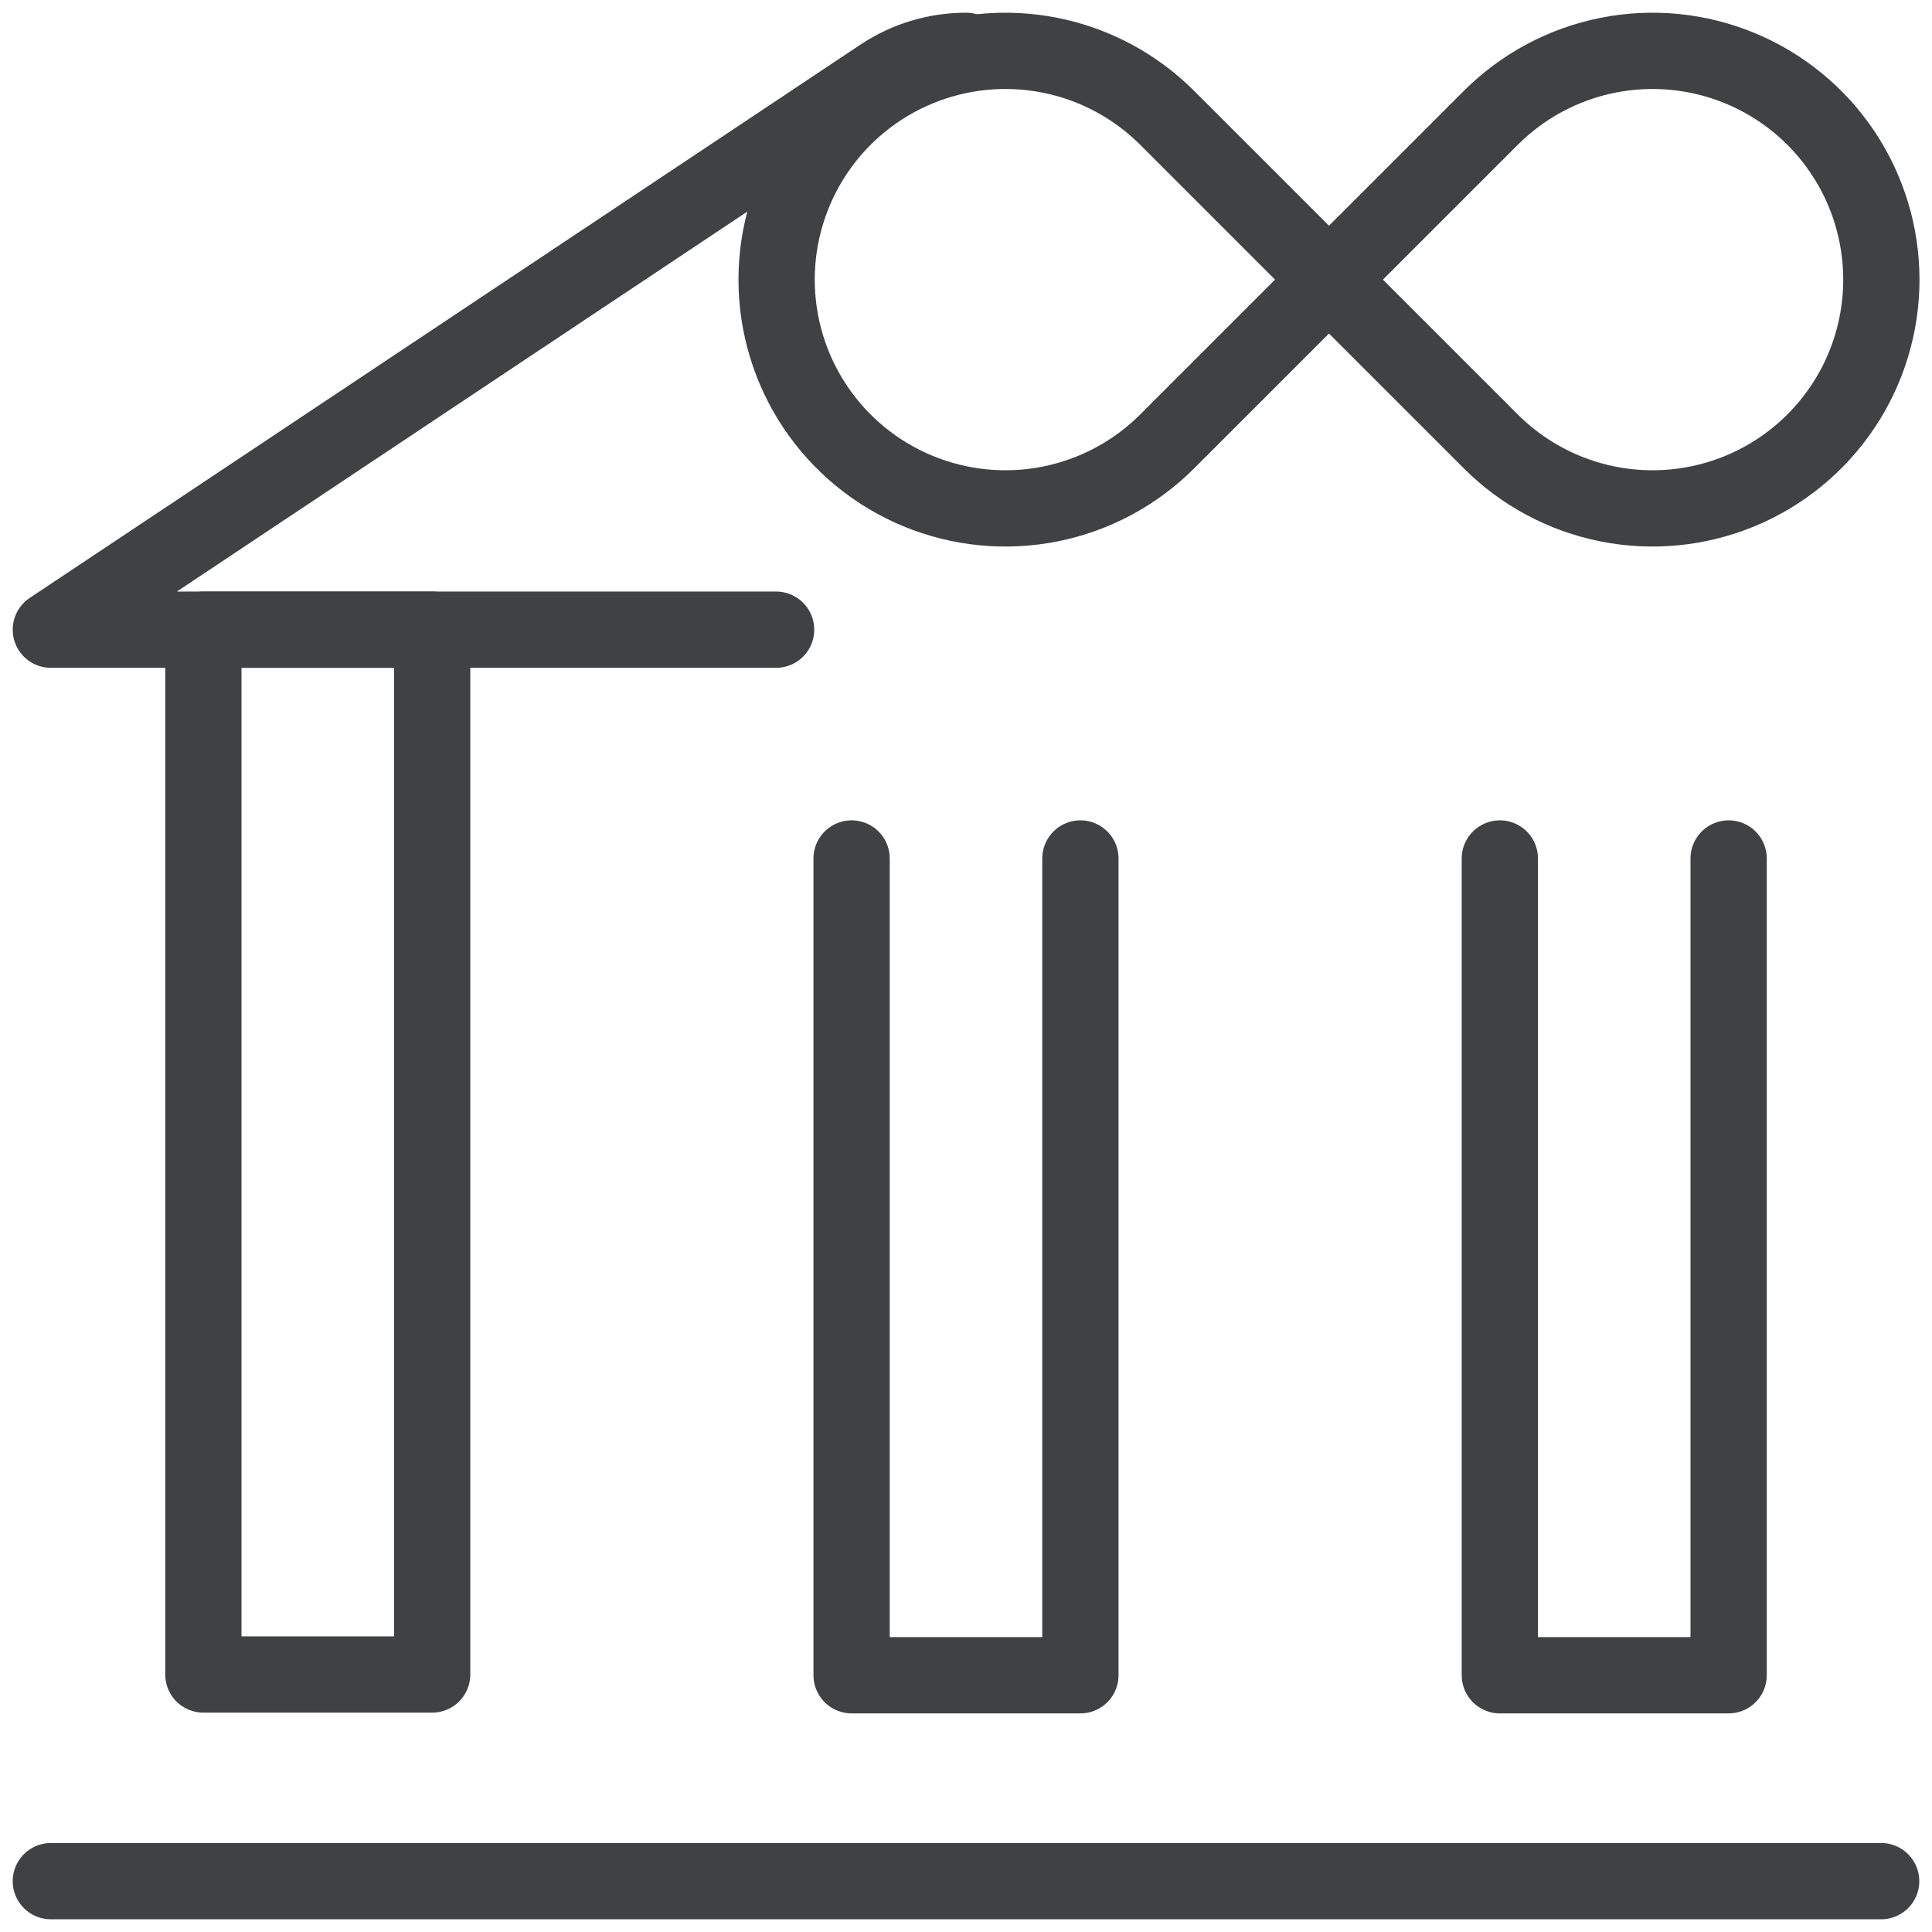 <svg width="38" height="38" viewBox="0 0 38 38" fill="none" xmlns="http://www.w3.org/2000/svg">
<path d="M8.5 12.385H4V32.935H8.5V12.385Z" stroke="#3F4143" stroke-width="1.5" stroke-linecap="round" stroke-linejoin="round"/>
<path d="M34 16.885V32.95H29.5V16.885" stroke="#3F4143" stroke-width="1.5" stroke-linecap="round" stroke-linejoin="round"/>
<path d="M21.25 16.885V32.95H16.75V16.885" stroke="#3F4143" stroke-width="1.5" stroke-linecap="round" stroke-linejoin="round"/>
<path d="M1 37H37" stroke="#3F4143" stroke-width="1.5" stroke-linecap="round" stroke-linejoin="round"/>
<path d="M15.265 12.385H1L17.35 1.495C17.84 1.172 18.413 1 19 1" stroke="#3F4143" stroke-width="1.5" stroke-linecap="round" stroke-linejoin="round"/>
<path d="M22.959 2.32C22.33 1.69 21.528 1.261 20.655 1.087C19.782 0.913 18.877 1.002 18.055 1.342C17.232 1.682 16.529 2.259 16.034 2.999C15.539 3.74 15.275 4.61 15.275 5.5C15.275 6.39 15.539 7.261 16.034 8.001C16.529 8.741 17.232 9.318 18.055 9.658C18.877 9.998 19.782 10.087 20.655 9.913C21.528 9.739 22.33 9.31 22.959 8.68L26.139 5.5L22.959 2.32Z" stroke="#3F4143" stroke-width="1.5" stroke-linecap="round" stroke-linejoin="round"/>
<path d="M29.32 2.32L26.14 5.5L29.32 8.68C29.949 9.31 30.751 9.739 31.624 9.913C32.497 10.087 33.402 9.998 34.224 9.658C35.047 9.318 35.75 8.741 36.245 8.001C36.74 7.261 37.004 6.39 37.004 5.5C37.004 4.61 36.74 3.74 36.245 2.999C35.75 2.259 35.047 1.682 34.224 1.342C33.402 1.002 32.497 0.913 31.624 1.087C30.751 1.261 29.949 1.69 29.32 2.32V2.32Z" stroke="#3F4143" stroke-width="1.5" stroke-linecap="round" stroke-linejoin="round"/>
</svg>
